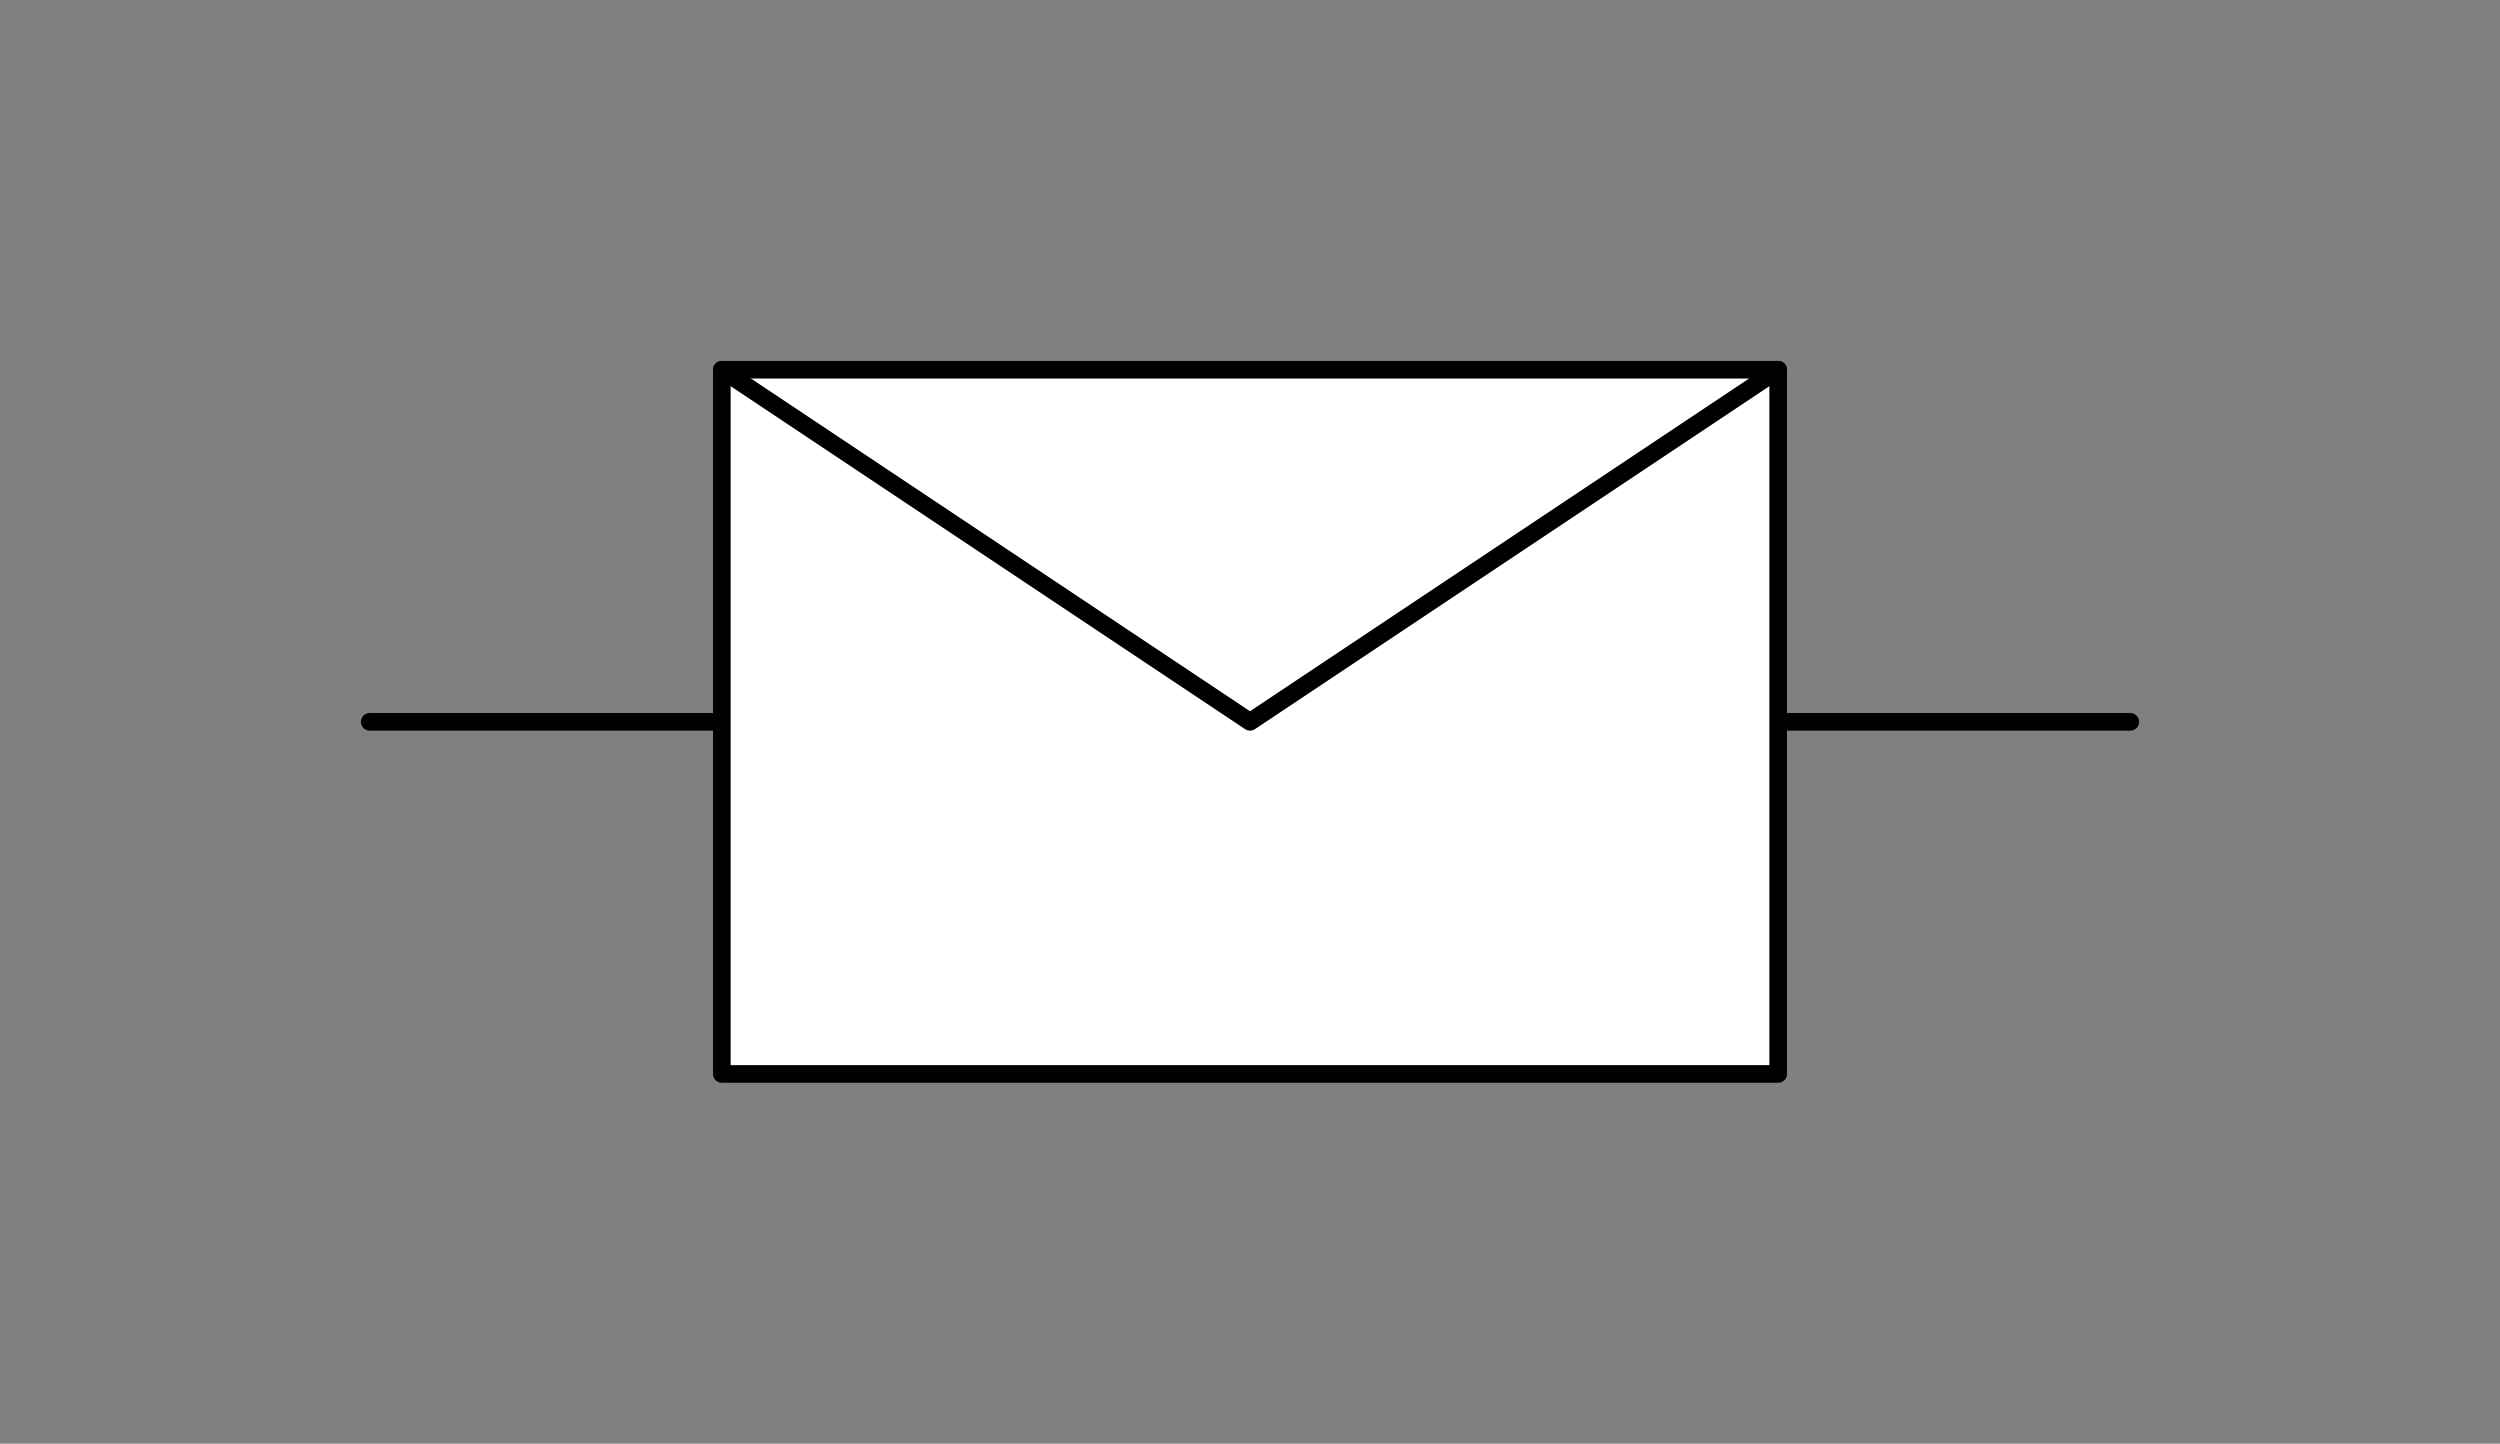 <svg xmlns="http://www.w3.org/2000/svg" viewBox="-10 -10 71 41" fill="#fff" fill-rule="evenodd" stroke="#000" stroke-linecap="round" stroke-linejoin="round" font-family="Roboto" font-size="14" text-anchor="middle"><rect x="-10" y="-10" width="71" height="41" fill="#808080" stroke="none"/><use href="#A" x=".5" y=".5"/><symbol id="A" overflow="visible"><path d="M0 10h50" fill="none" stroke-linecap="butt" stroke-width=".5"/><path d="M10 0h30v20H10z" stroke-width=".5"/><path d="M10 0l15 10L40 0" fill="none" stroke-linecap="butt" stroke-width=".5"/></symbol></svg>